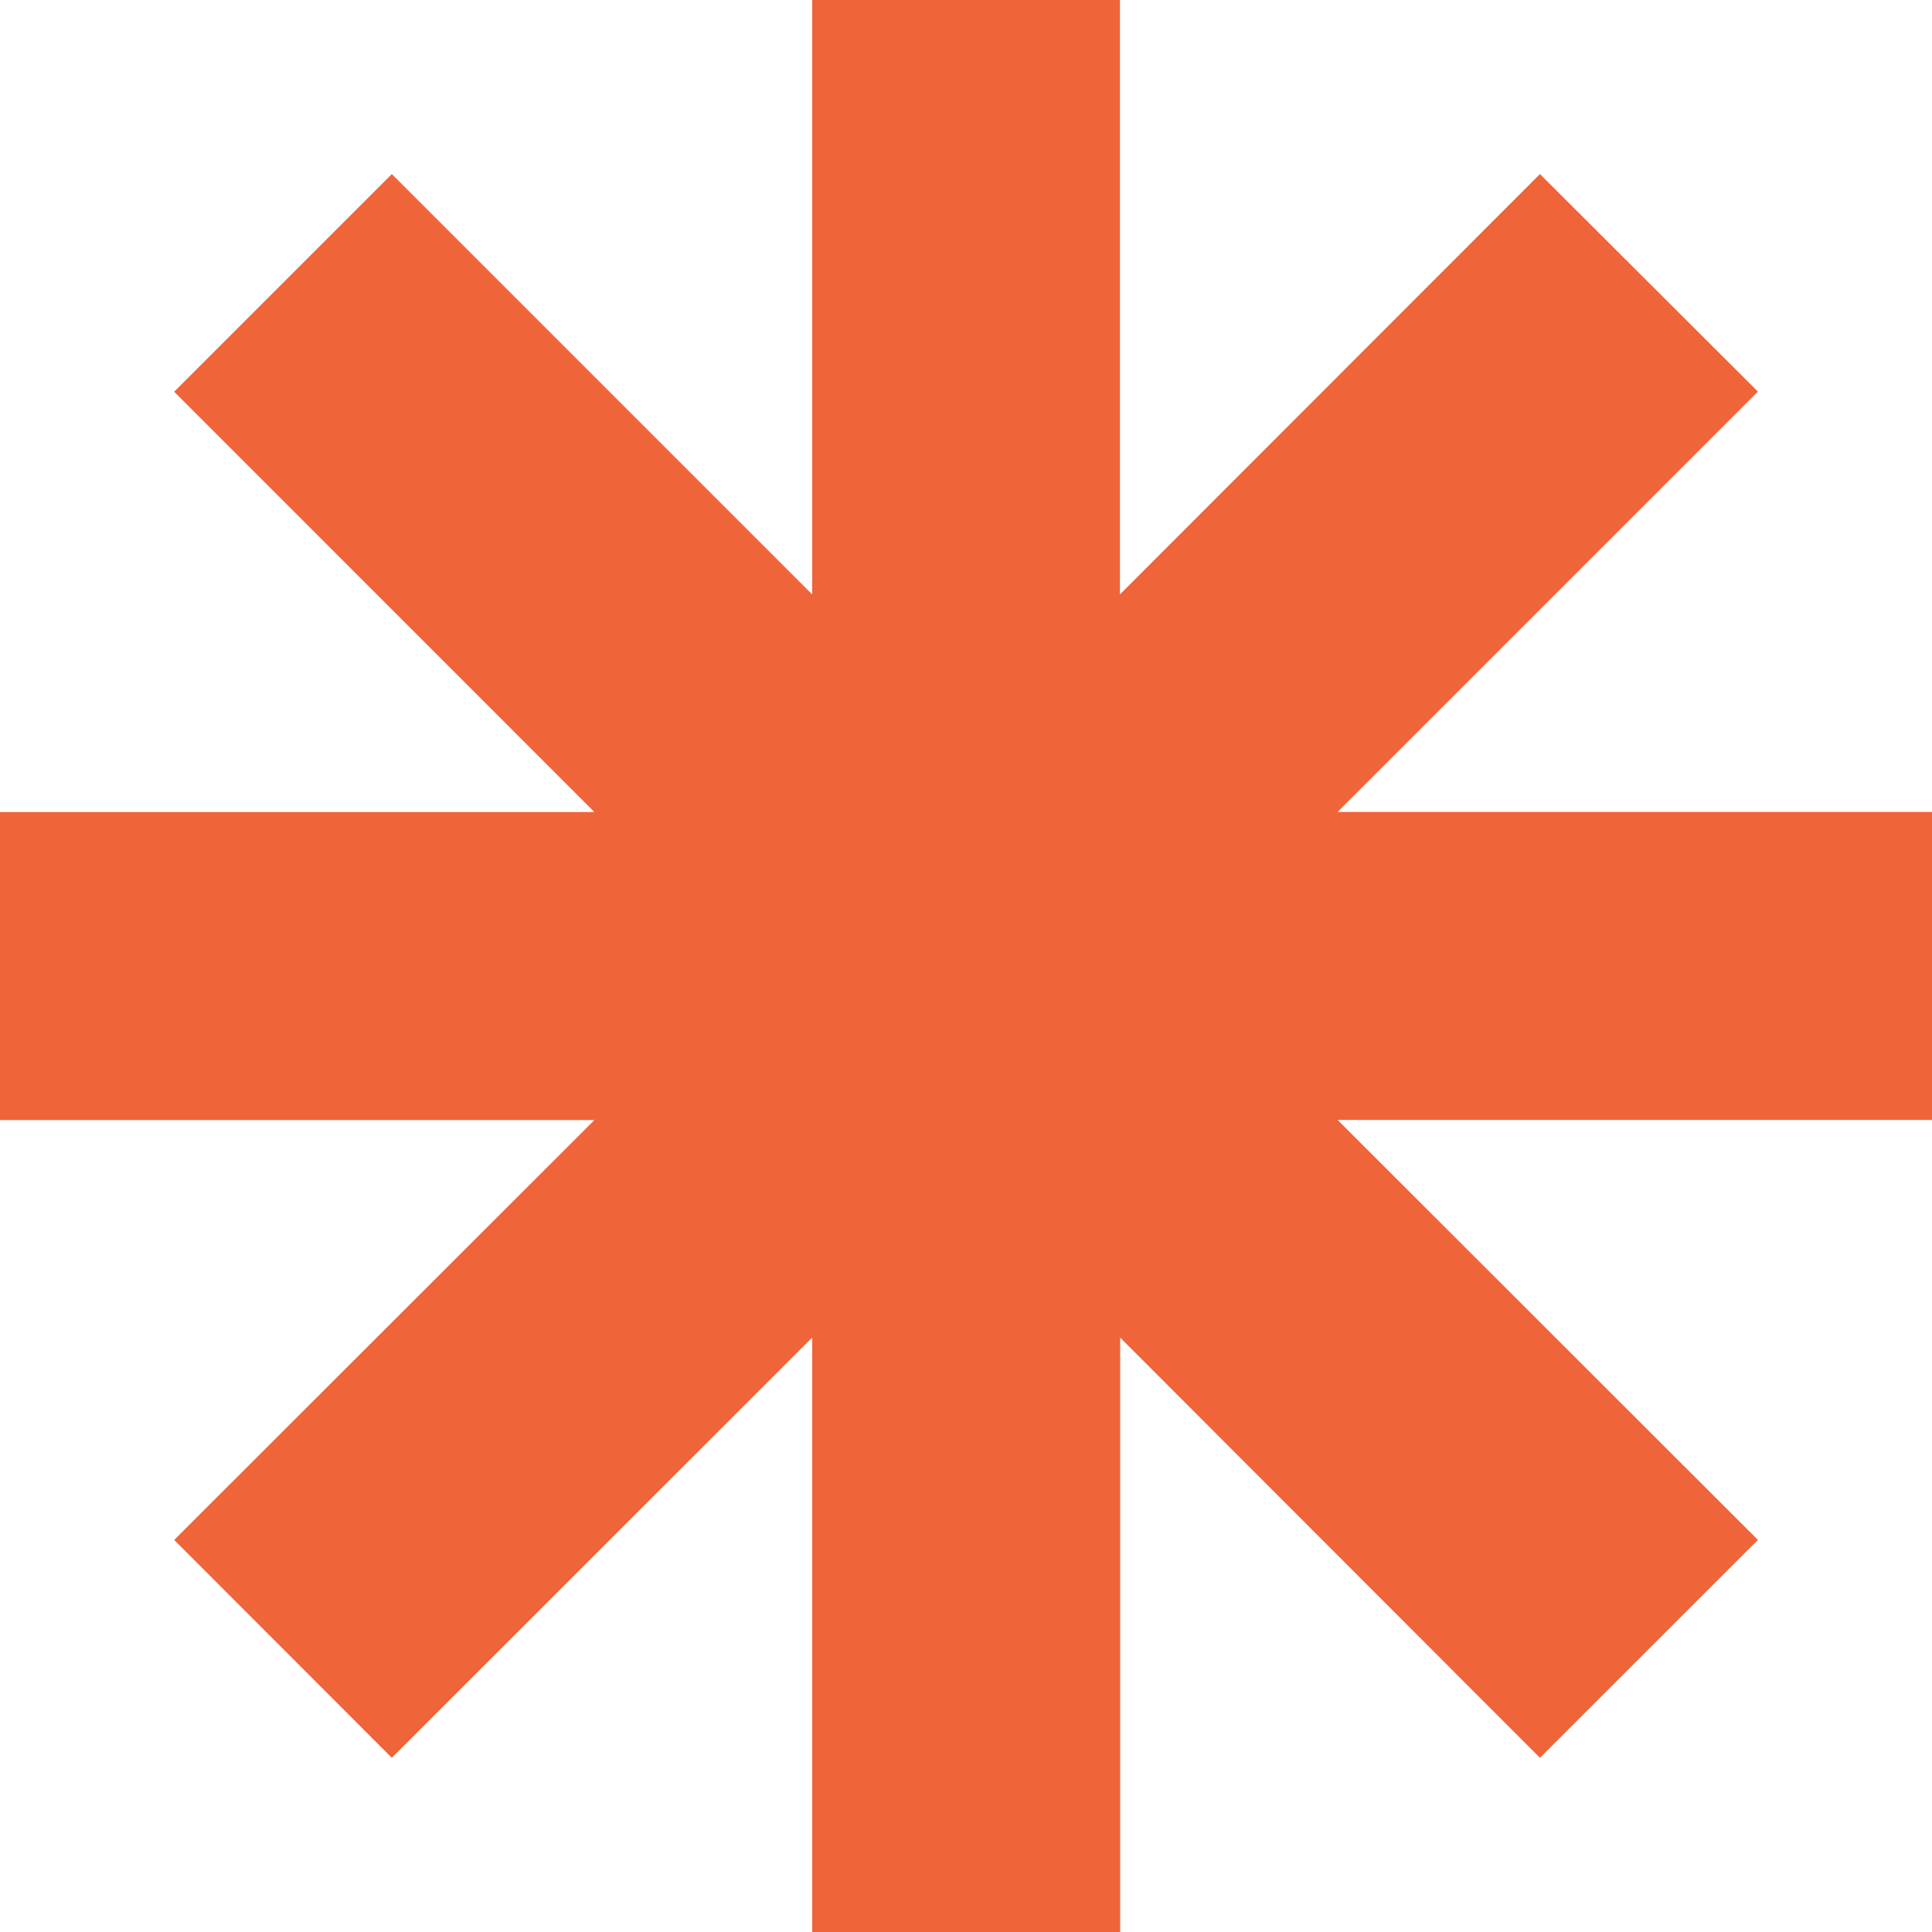 <svg xmlns="http://www.w3.org/2000/svg" width="16.937" height="16.937" viewBox="0 0 16.937 16.937">
  <path id="Path_6996" data-name="Path 6996" d="M7.12,0V5.211L3.435,1.526,1.527,3.434,5.211,7.119H0v2.7H5.211L1.527,13.5,3.435,15.41,7.12,11.726v5.211h2.7V11.726L13.5,15.41,15.411,13.5,11.726,9.818h5.211v-2.7H11.726l3.685-3.685L13.5,1.526,9.818,5.211V0Z" transform="translate(0 0)" fill="#ef6439"/>
</svg>
